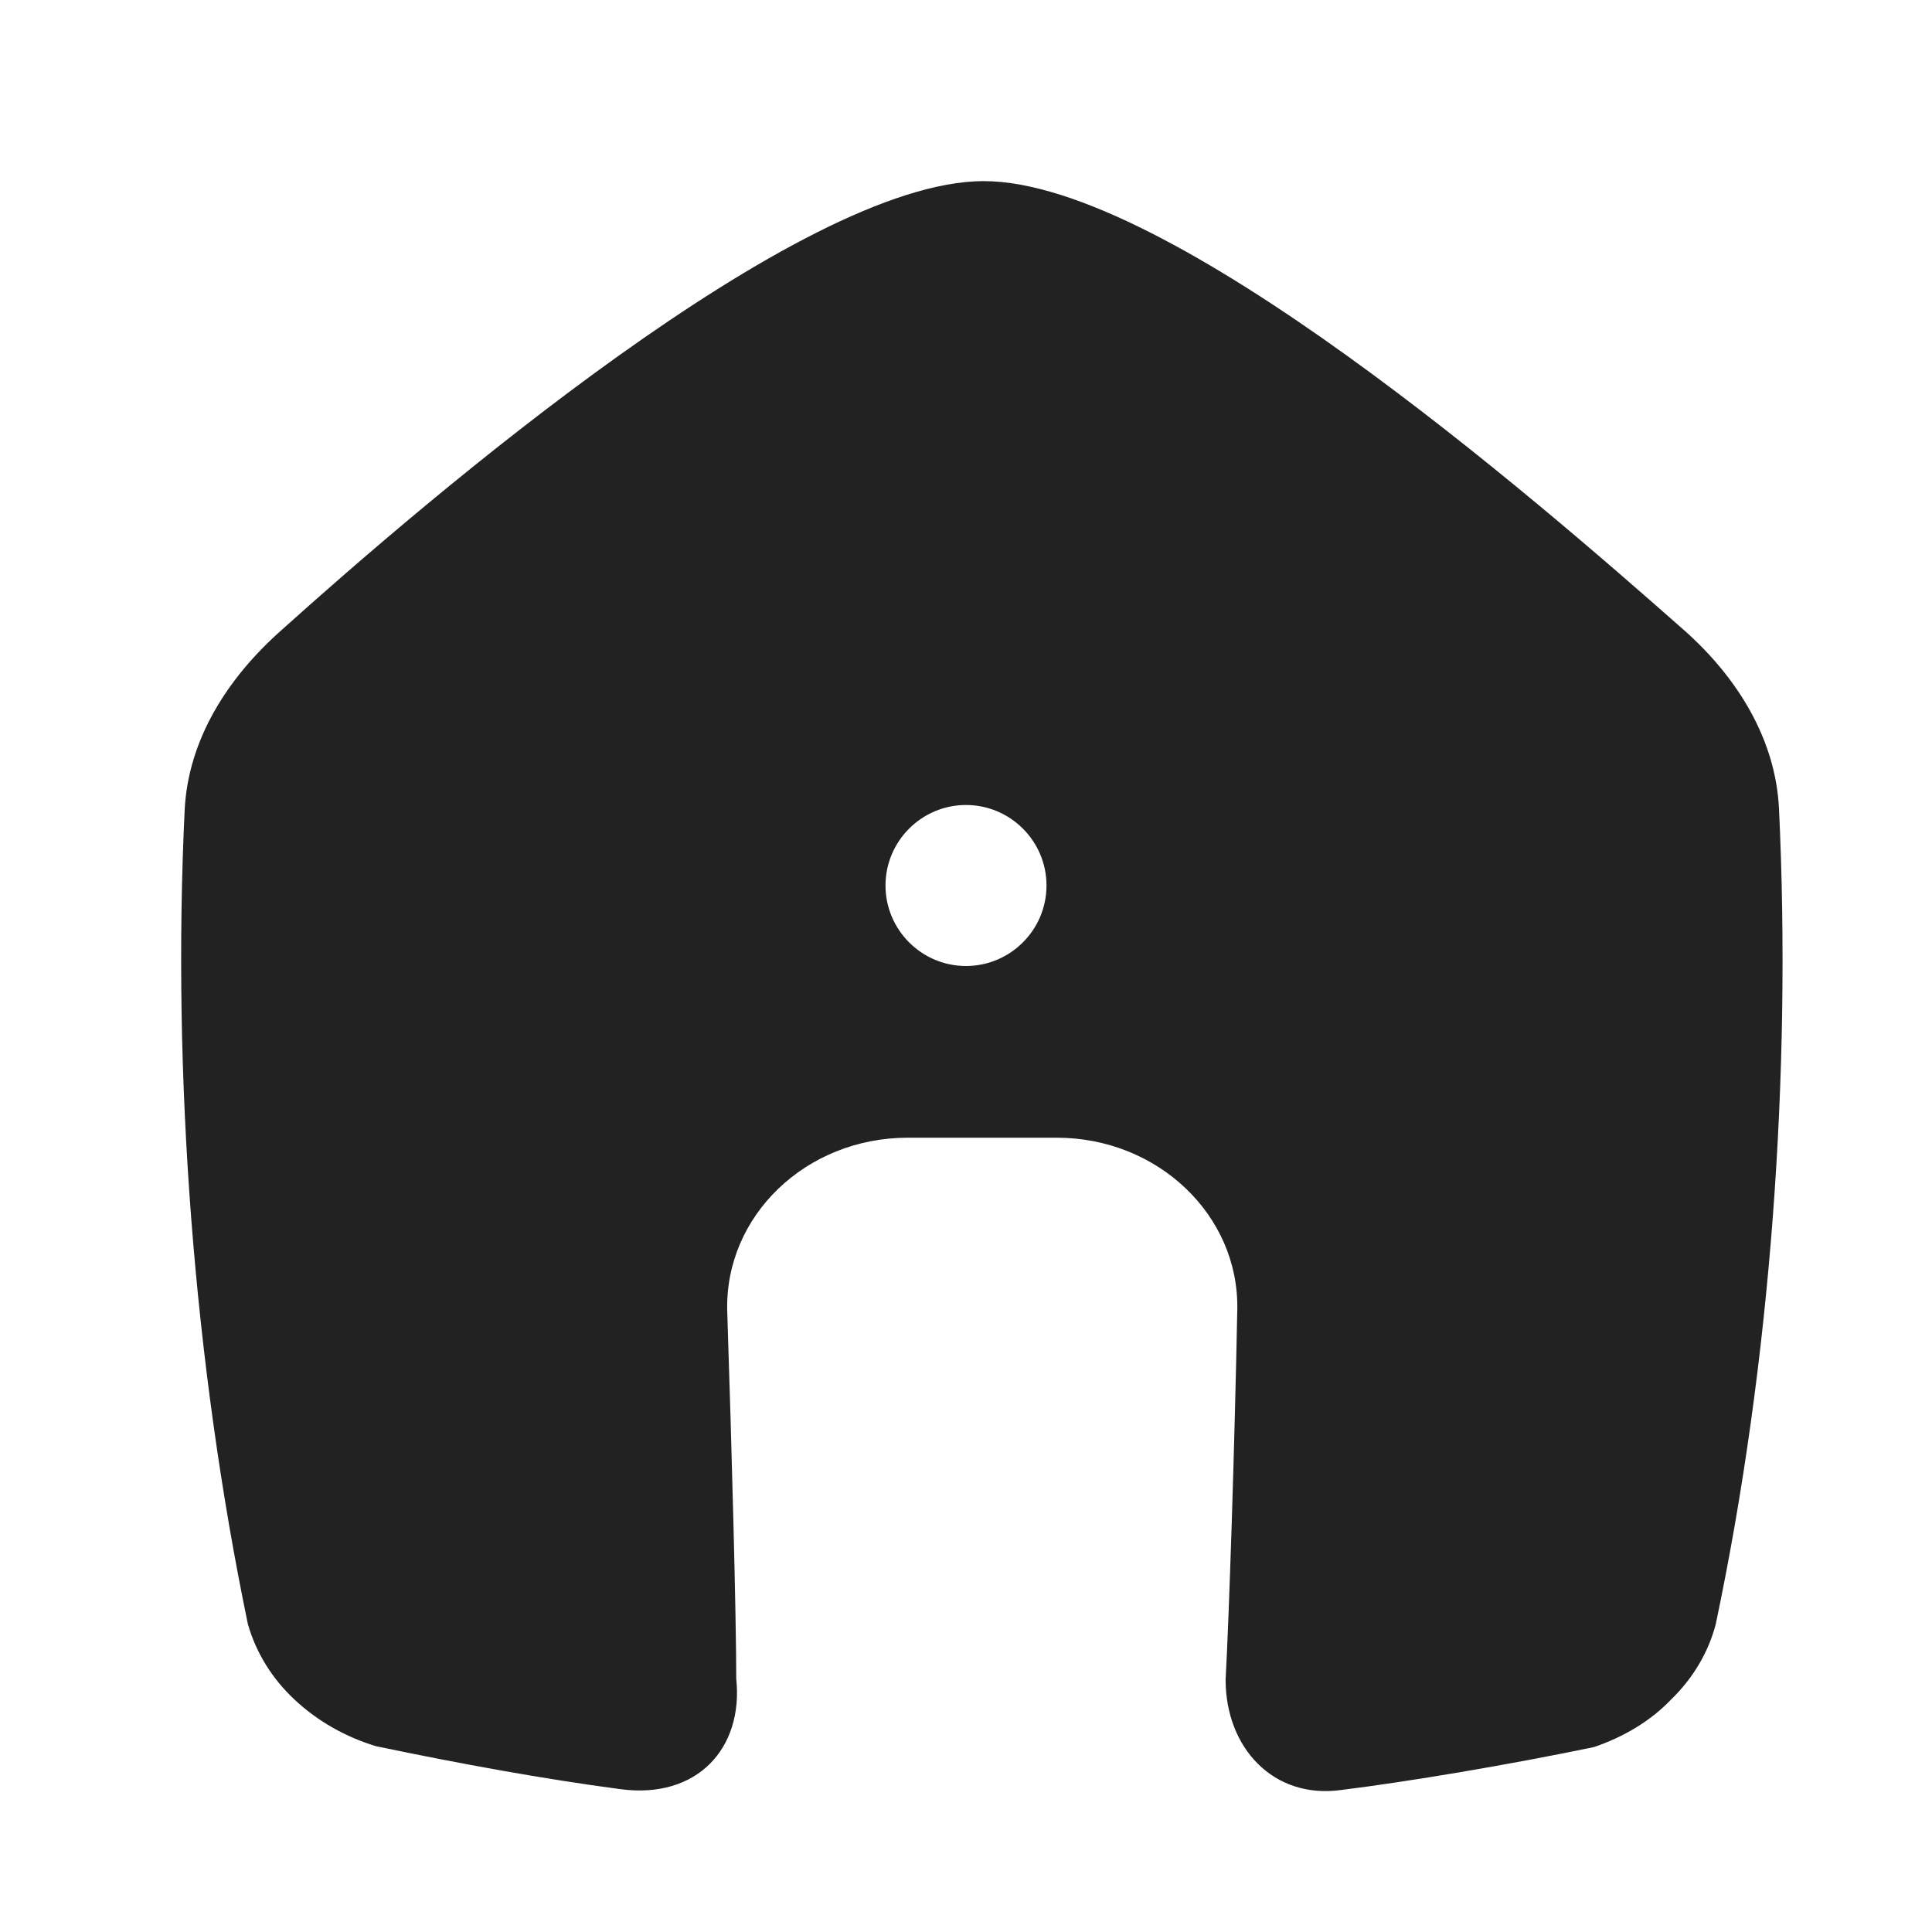 <svg width="24" height="24" viewBox="0 0 24 24" fill="none" xmlns="http://www.w3.org/2000/svg">
<path fill-rule="evenodd" clip-rule="evenodd" d="M3.494 7.83C5.333 6.176 9.92 2.25 12.219 2.25C14.529 2.25 19.049 6.176 20.922 7.83C21.584 8.417 22.055 9.181 22.099 10.039C22.256 13.337 21.998 16.928 21.314 20.174C21.225 20.52 21.034 20.844 20.765 21.106C20.507 21.378 20.171 21.577 19.8 21.703C18.746 21.922 17.501 22.132 16.66 22.236C15.819 22.352 15.225 21.713 15.225 20.865C15.269 20.059 15.337 17.965 15.37 16.269C15.393 15.096 14.383 14.133 13.127 14.133H11.277C10.009 14.133 9 15.107 9.034 16.29C9.09 17.986 9.146 20.08 9.146 20.855C9.236 21.713 8.664 22.352 7.71 22.226C6.757 22.1 5.725 21.912 4.671 21.692C4.29 21.577 3.942 21.378 3.662 21.116C3.381 20.855 3.18 20.53 3.079 20.174C2.406 16.928 2.137 13.348 2.294 10.06C2.338 9.191 2.821 8.427 3.494 7.83ZM13 11C13 11.551 12.551 12 12 12C11.449 12 11 11.551 11 11C11 10.449 11.449 10 12 10C12.551 10 13 10.449 13 11Z" fill="#222223"/>
</svg>
